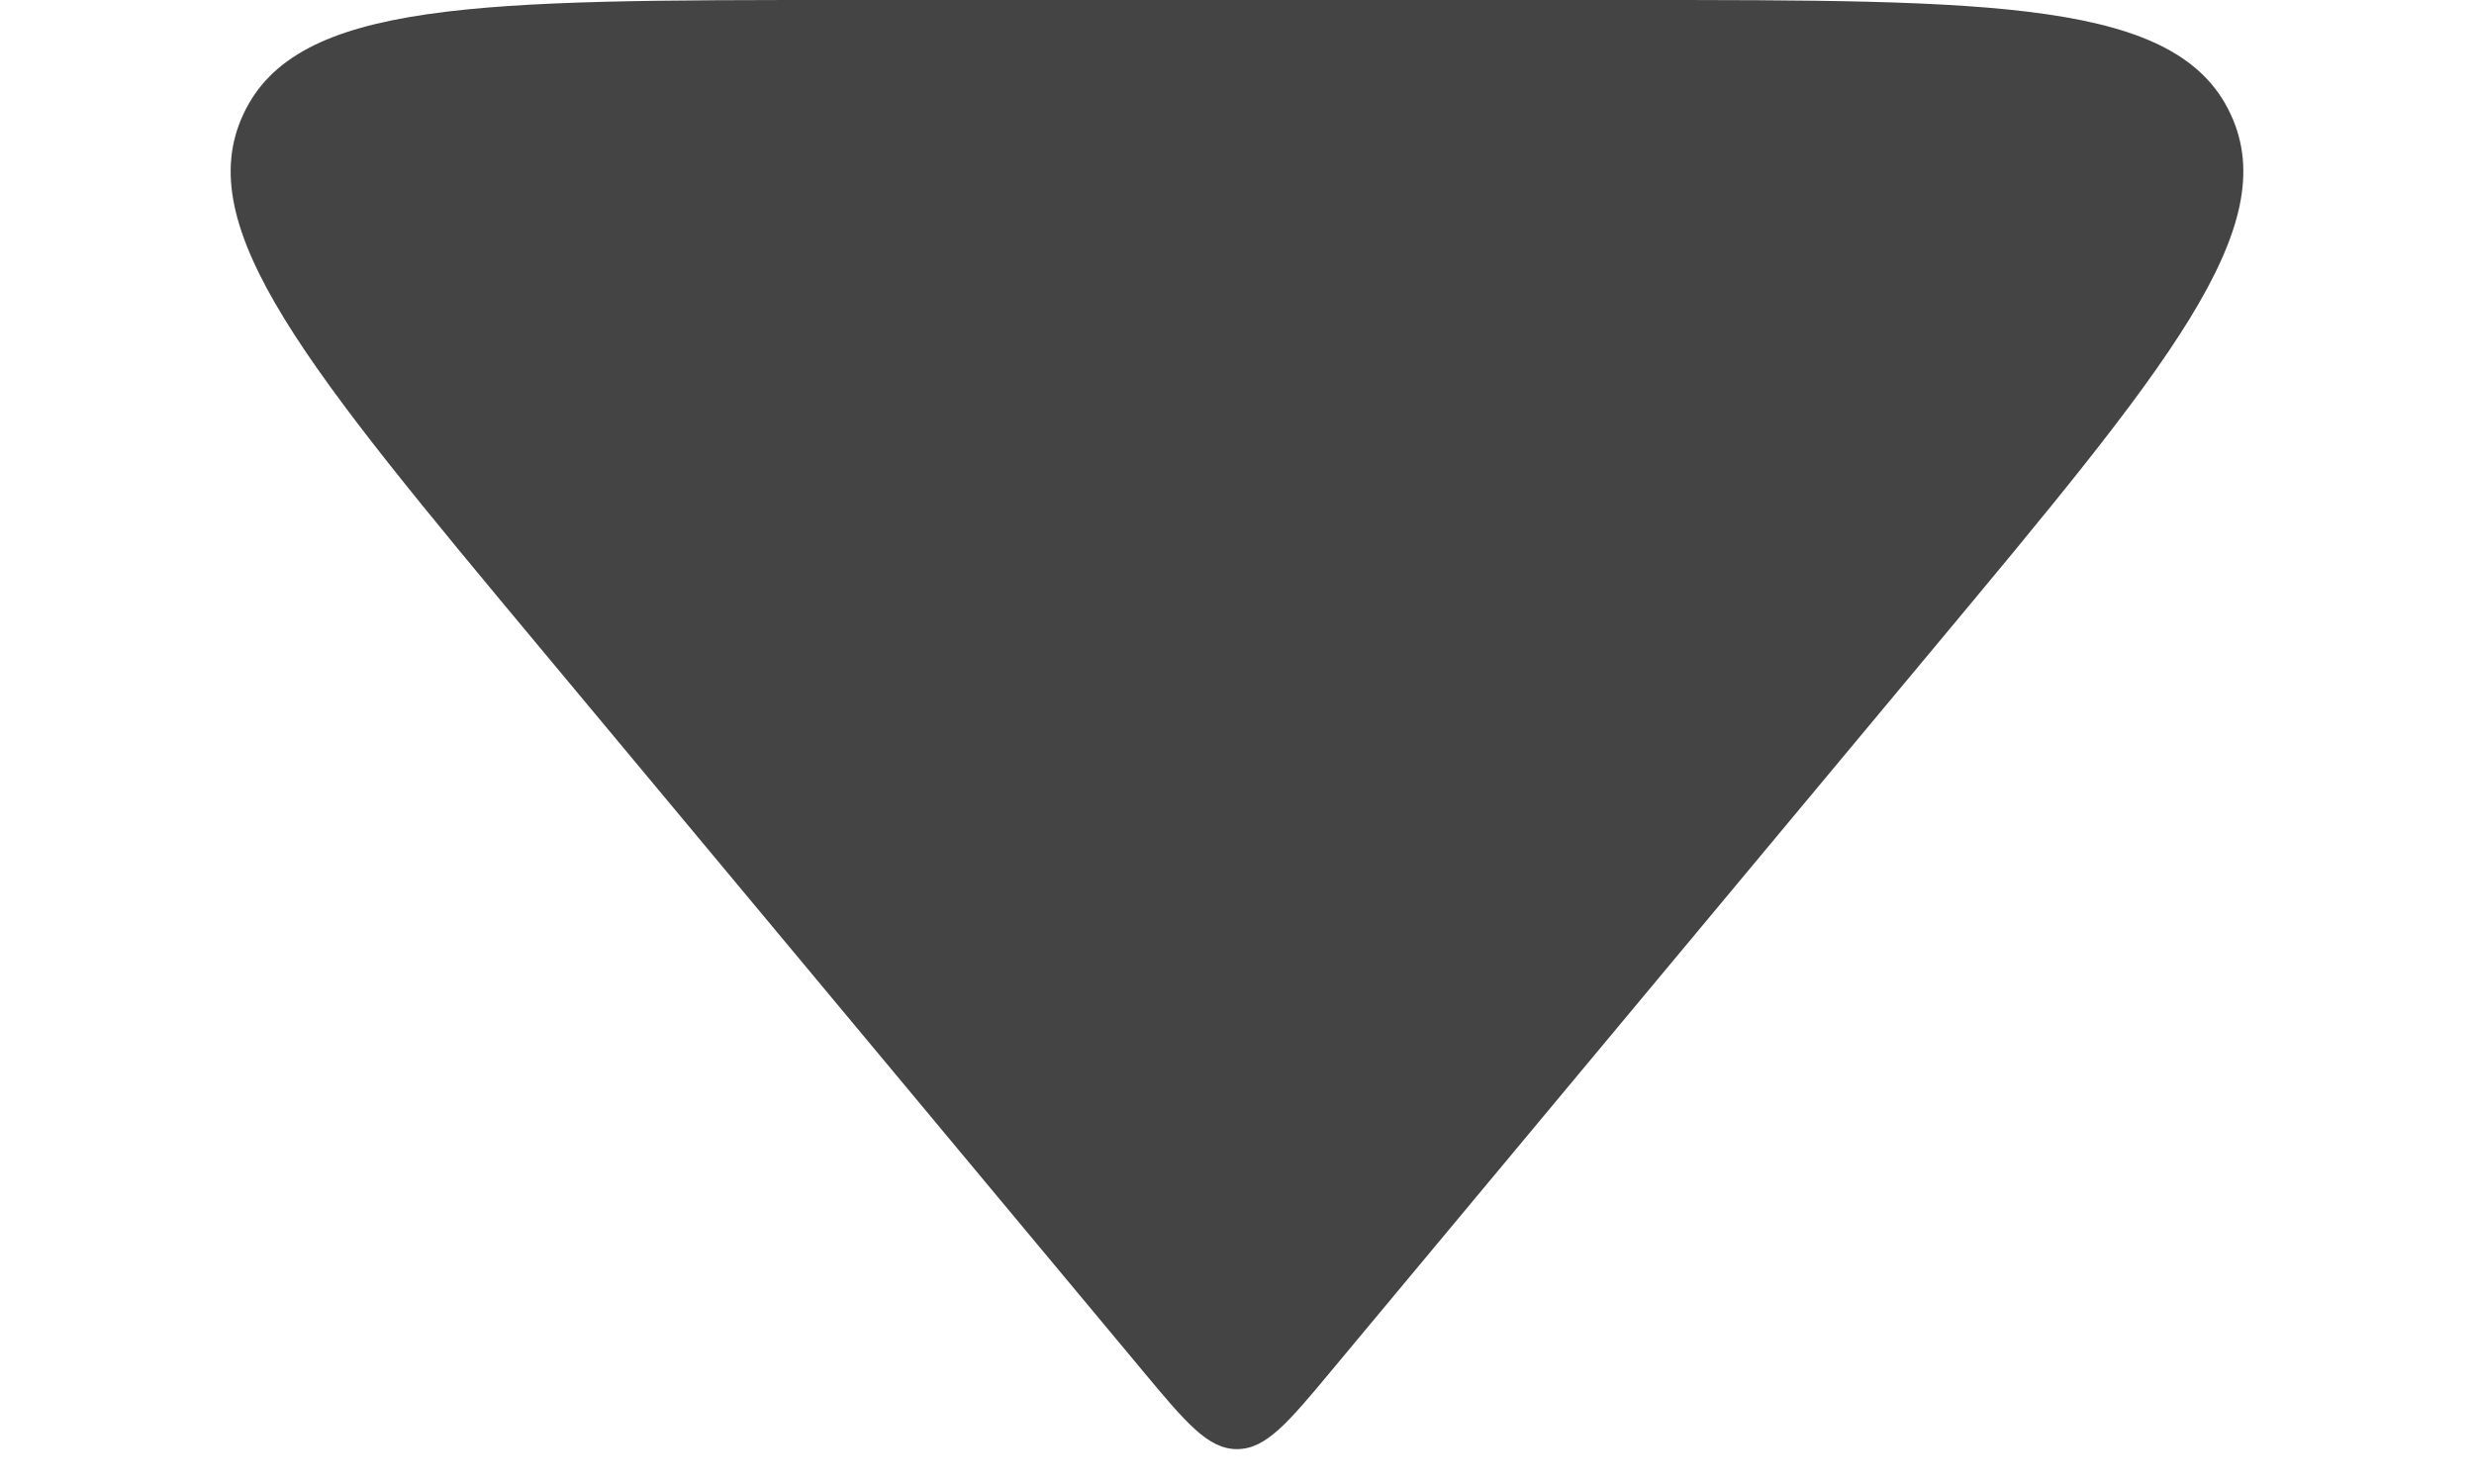 <svg width="10" height="6" viewBox="0 0 10 6" fill="none" xmlns="http://www.w3.org/2000/svg">
<path d="M4.616 5.539L2.187 2.624C1.241 1.489 0.768 0.921 0.984 0.461C1.199 -4.24413e-07 1.938 -3.92114e-07 3.416 -3.27516e-07L6.584 -1.89044e-07C8.062 -1.24447e-07 8.801 -9.21477e-08 9.016 0.461C9.232 0.921 8.759 1.489 7.813 2.624L7.813 2.624L5.384 5.539C5.206 5.753 5.117 5.859 5 5.859C4.883 5.859 4.794 5.753 4.616 5.539Z" fill="#454444"/>
</svg>
